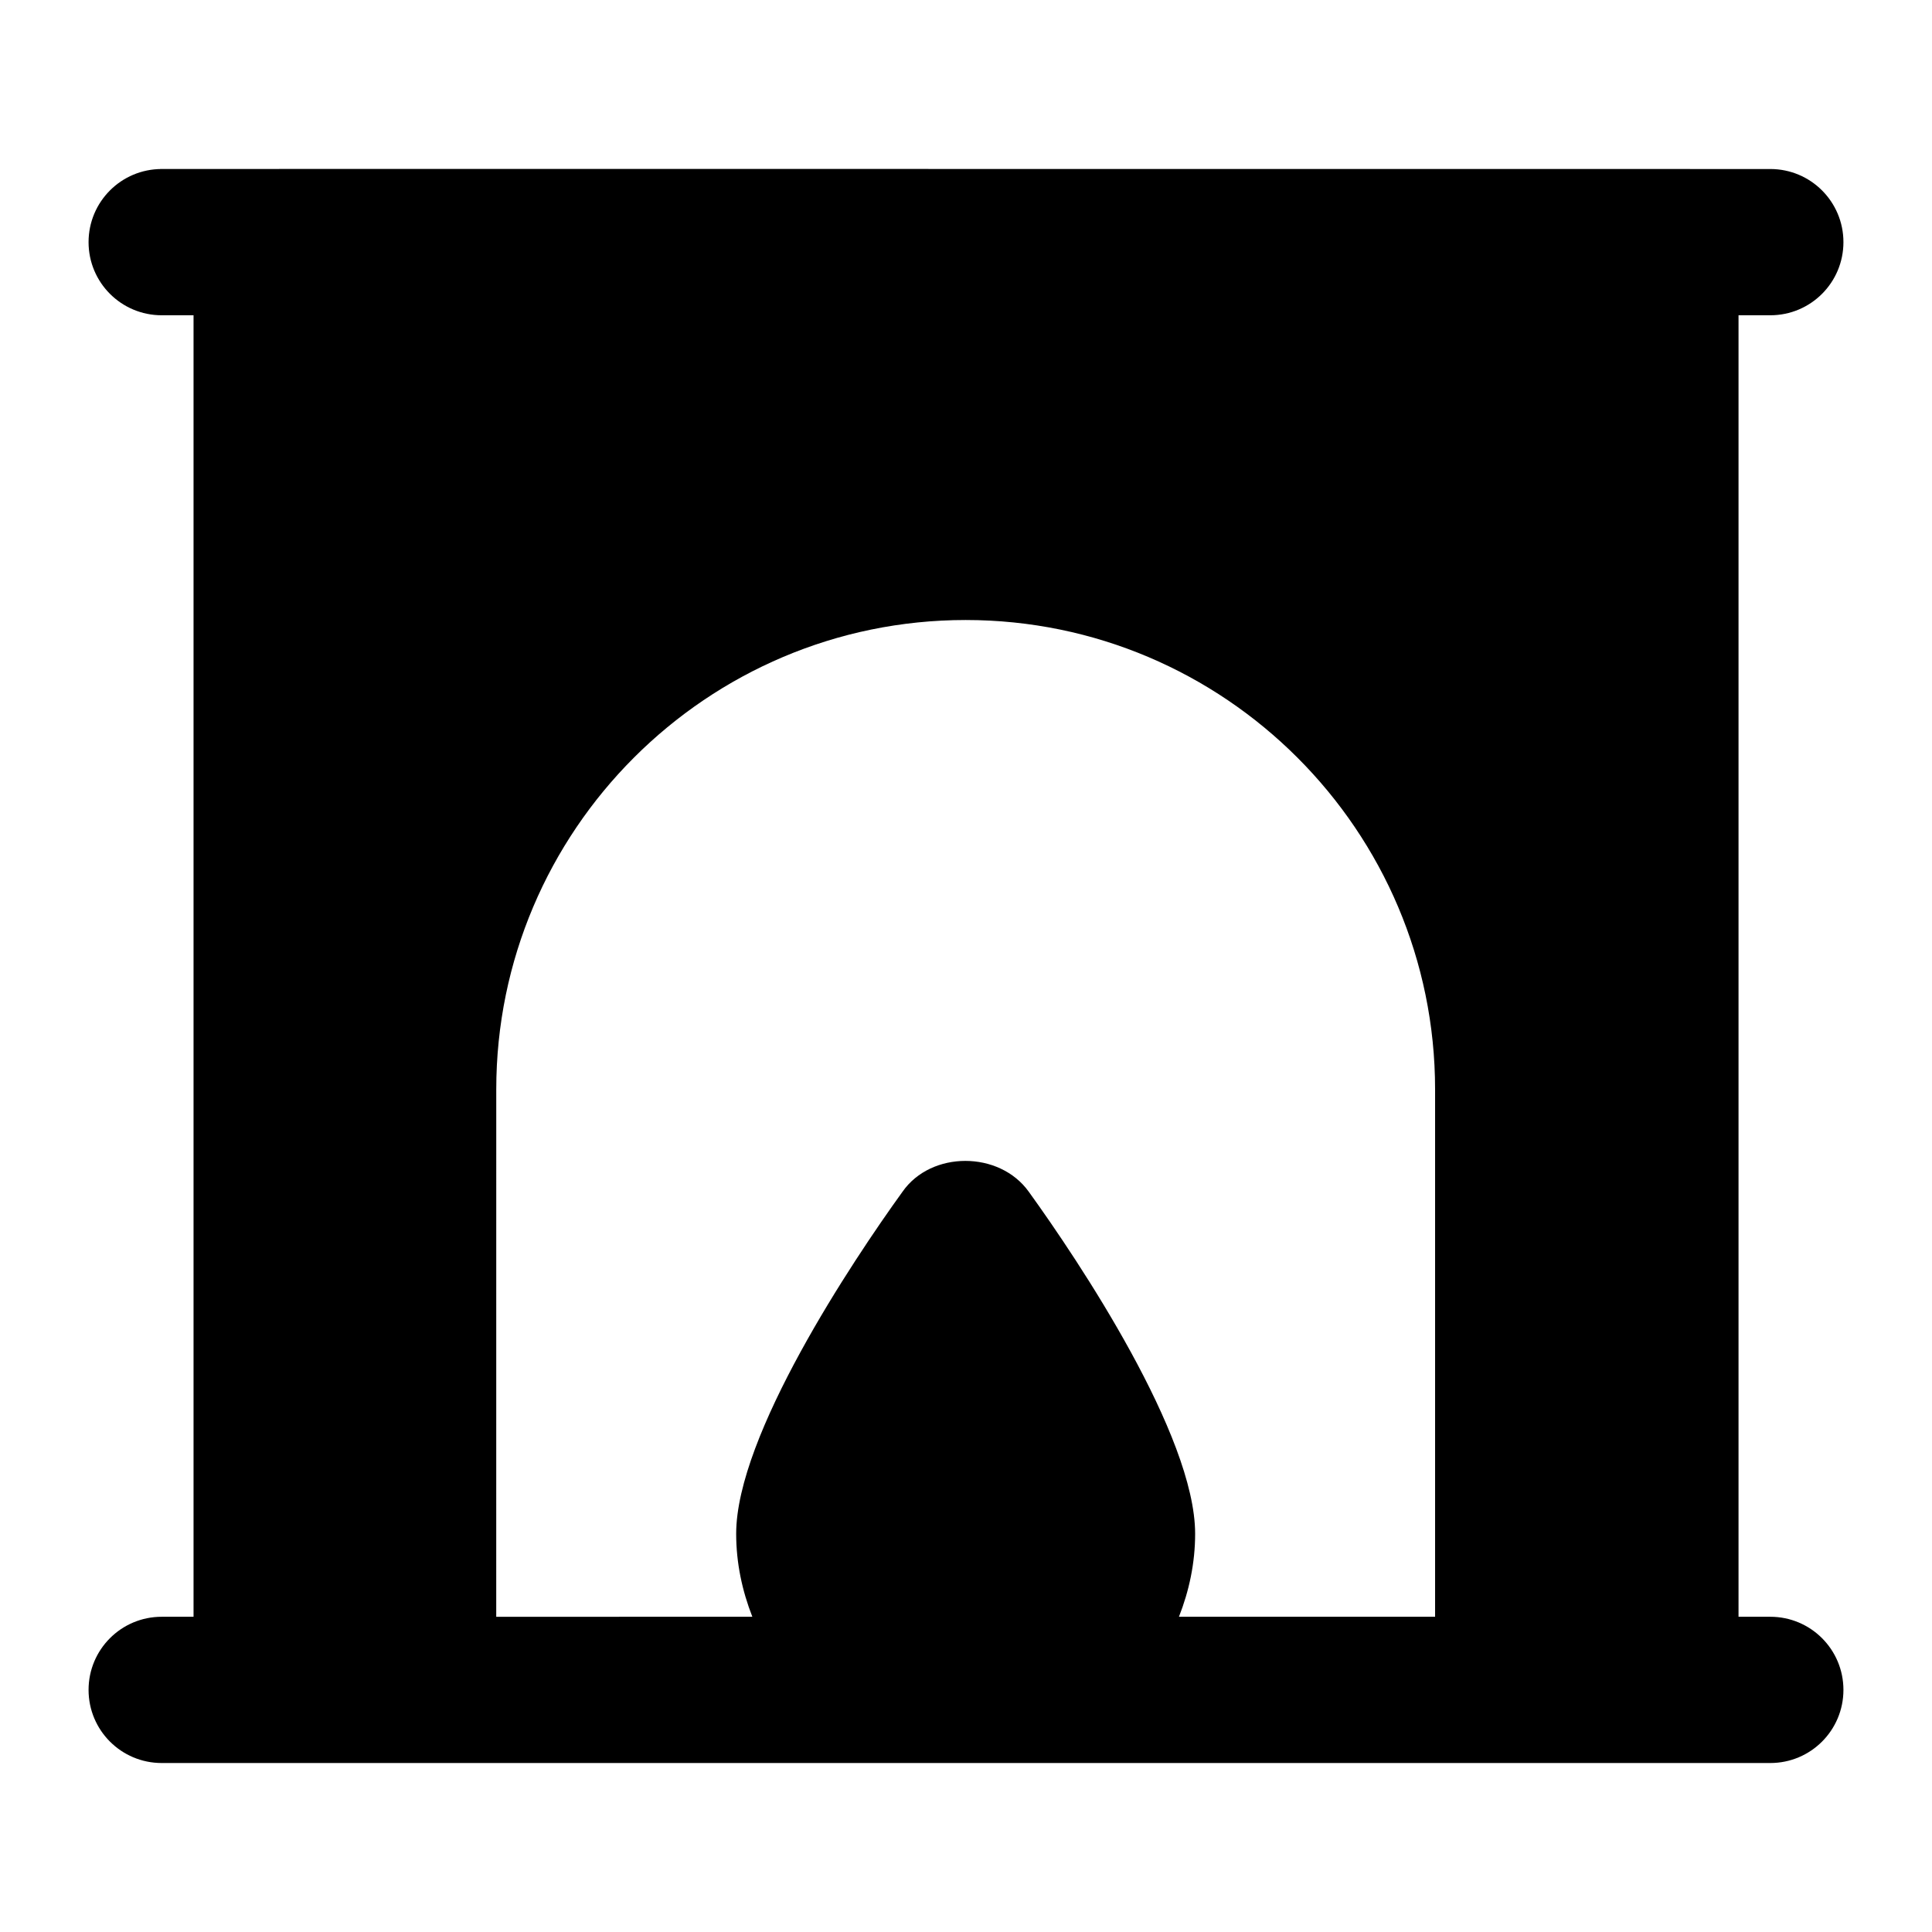<?xml version="1.0" encoding="UTF-8"?>
<!-- Uploaded to: SVG Find, www.svgrepo.com, Generator: SVG Find Mixer Tools -->
<svg fill="#000000" width="800px" height="800px" version="1.1" viewBox="144 144 512 512" xmlns="http://www.w3.org/2000/svg">
 <path d="m186.85 572.46c-10.711 0-19.379 8.668-19.379 19.379s8.668 19.379 19.379 19.379h426.3c10.711 0 19.379-8.668 19.379-19.379s-8.668-19.379-19.379-19.379h-8.422v-344.91h8.422c10.711 0 19.379-8.668 19.379-19.379s-8.668-19.379-19.379-19.379c-1.953 0-455.1-0.039-426.3 0-10.711 0-19.379 8.668-19.379 19.379s8.668 19.379 19.379 19.379h8.441v344.91zm88.664-139.75c0-68.594 55.805-124.4 124.4-124.4 68.598 0 124.4 55.809 124.4 124.4v139.75h-67.879c2.688-6.844 4.289-14.223 4.289-21.996 0-26.051-30.766-72.199-44.102-90.66-7.793-10.871-25.84-10.871-33.434 0-13.332 18.461-44.094 64.609-44.094 90.66 0 7.773 1.605 15.152 4.285 21.996l-67.871 0.004z"/>
</svg>